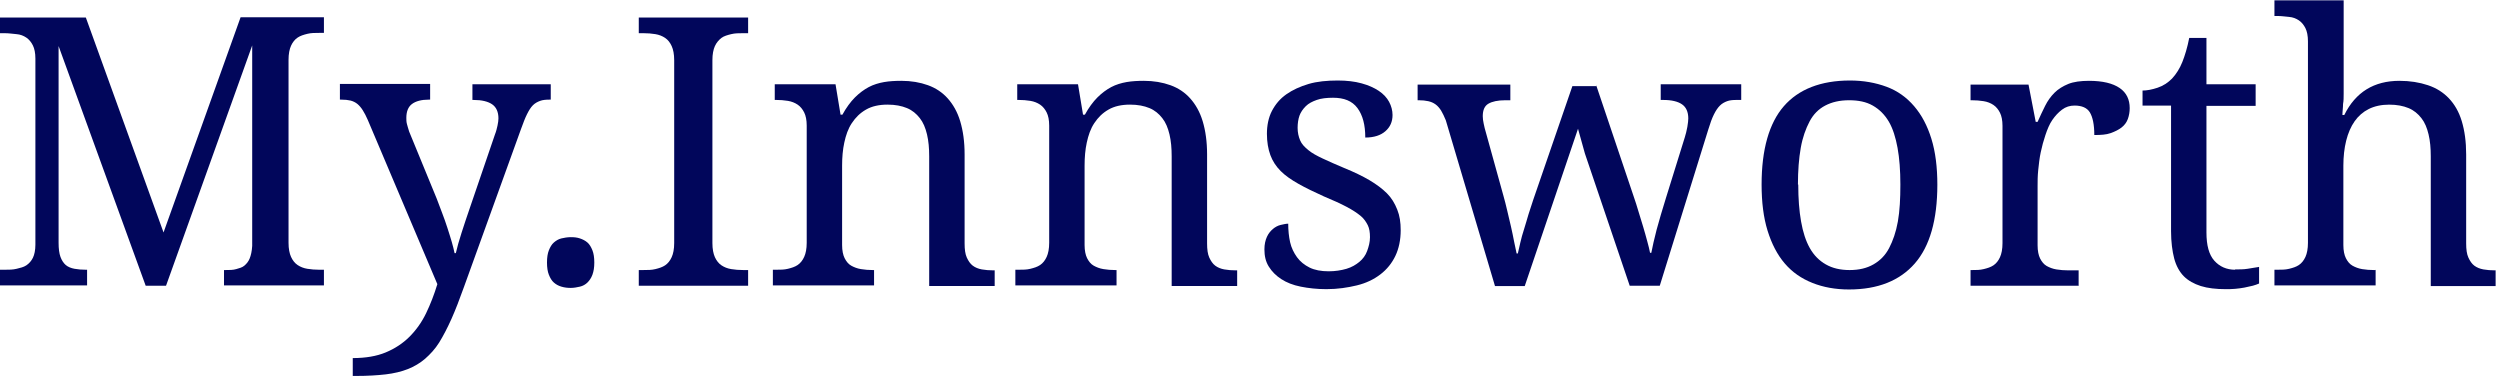<svg width="133" height="20" viewBox="0 0 133 20" fill="none" xmlns="http://www.w3.org/2000/svg">
<g clip-path="url(#clip0_145_631)">
<path d="M11.917 15.2V14.367H11.983C12.2 14.367 12.4 14.367 12.567 14.316C12.733 14.267 12.883 14.233 13 14.133C13.117 14.033 13.217 13.916 13.283 13.75C13.35 13.583 13.4 13.367 13.417 13.083V2.417L8.833 15.2H7.75L3.117 2.45V12.916C3.117 13.233 3.15 13.483 3.217 13.666C3.283 13.85 3.383 14 3.5 14.1C3.617 14.2 3.783 14.267 3.967 14.3C4.15 14.333 4.35 14.35 4.567 14.35H4.633V15.183H0V14.35H0.25C0.467 14.35 0.683 14.35 0.883 14.3C1.083 14.25 1.25 14.216 1.4 14.117C1.55 14.017 1.667 13.883 1.75 13.716C1.833 13.55 1.883 13.3 1.883 13.017V3.116C1.883 2.817 1.833 2.583 1.75 2.417C1.667 2.25 1.55 2.1 1.4 2C1.25 1.9 1.083 1.833 0.883 1.817C0.683 1.8 0.467 1.766 0.25 1.766H0V0.933H4.567L8.7 12.367L12.8 0.917H17.233V1.75H16.983C16.75 1.75 16.55 1.75 16.35 1.8C16.15 1.85 15.983 1.9 15.833 2C15.683 2.1 15.567 2.25 15.483 2.433C15.4 2.616 15.35 2.866 15.35 3.183V12.916C15.35 13.233 15.4 13.483 15.483 13.666C15.567 13.85 15.683 14 15.833 14.1C15.983 14.2 16.15 14.267 16.35 14.3C16.55 14.333 16.767 14.35 16.983 14.35H17.233V15.183H11.917V15.2Z" fill="#01065B"/>
<path d="M29.3 4.467V5.3H29.233C29.033 5.3 28.867 5.317 28.733 5.367C28.6 5.417 28.467 5.483 28.35 5.6C28.233 5.717 28.133 5.883 28.033 6.083C27.933 6.283 27.833 6.55 27.717 6.867L24.683 15.267C24.45 15.917 24.233 16.483 24.017 16.967C23.8 17.45 23.583 17.867 23.367 18.217C23.15 18.567 22.883 18.85 22.617 19.084C22.35 19.317 22.033 19.5 21.7 19.634C21.367 19.767 20.95 19.867 20.517 19.917C20.083 19.967 19.55 20 18.95 20H18.767V19.05C19.45 19.05 20.033 18.95 20.517 18.75C21 18.55 21.433 18.267 21.783 17.917C22.133 17.567 22.433 17.15 22.667 16.667C22.9 16.183 23.1 15.667 23.267 15.117L19.567 6.383C19.483 6.183 19.383 6 19.3 5.867C19.217 5.733 19.117 5.617 19.017 5.533C18.917 5.45 18.783 5.383 18.65 5.35C18.517 5.317 18.35 5.3 18.15 5.3H18.083V4.467H22.883V5.3H22.817C22.417 5.3 22.117 5.383 21.917 5.533C21.717 5.683 21.617 5.933 21.617 6.267C21.617 6.383 21.617 6.483 21.65 6.6C21.683 6.717 21.717 6.85 21.767 7L23.233 10.567C23.317 10.8 23.417 11.05 23.517 11.317C23.617 11.584 23.717 11.85 23.8 12.117C23.883 12.383 23.967 12.633 24.033 12.867C24.1 13.1 24.15 13.3 24.183 13.467H24.25C24.317 13.167 24.417 12.817 24.55 12.4C24.683 11.983 24.833 11.534 25 11.05L26.333 7.15C26.4 6.983 26.433 6.833 26.467 6.683C26.5 6.533 26.517 6.4 26.517 6.3C26.517 5.95 26.4 5.7 26.183 5.55C25.967 5.4 25.633 5.317 25.2 5.317H25.133V4.483H29.3V4.467Z" fill="#01065B"/>
<path d="M29.1 13.967C29.1 13.7 29.133 13.483 29.2 13.317C29.267 13.15 29.35 13 29.467 12.9C29.583 12.8 29.717 12.717 29.867 12.683C30.017 12.65 30.183 12.617 30.367 12.617C30.55 12.617 30.7 12.633 30.85 12.683C31 12.733 31.133 12.8 31.25 12.9C31.367 13 31.45 13.15 31.517 13.317C31.583 13.483 31.617 13.7 31.617 13.967C31.617 14.233 31.583 14.433 31.517 14.617C31.45 14.8 31.35 14.933 31.25 15.033C31.15 15.133 31 15.217 30.85 15.25C30.7 15.283 30.533 15.317 30.367 15.317C30.2 15.317 30.033 15.3 29.867 15.25C29.7 15.2 29.583 15.133 29.467 15.033C29.35 14.933 29.267 14.783 29.2 14.617C29.133 14.45 29.1 14.233 29.1 13.967Z" fill="#01065B"/>
<path d="M33.983 15.2V14.366H34.233C34.467 14.366 34.667 14.366 34.867 14.316C35.067 14.266 35.233 14.216 35.383 14.116C35.533 14.016 35.65 13.866 35.733 13.683C35.817 13.5 35.867 13.25 35.867 12.933V3.2C35.867 2.883 35.817 2.633 35.733 2.45C35.65 2.266 35.533 2.116 35.383 2.016C35.233 1.916 35.067 1.85 34.867 1.816C34.667 1.783 34.45 1.766 34.233 1.766H33.983V0.933H39.8V1.766H39.533C39.317 1.766 39.1 1.766 38.9 1.816C38.7 1.866 38.517 1.916 38.383 2.016C38.25 2.116 38.117 2.266 38.033 2.45C37.95 2.633 37.9 2.883 37.9 3.2V12.933C37.9 13.25 37.95 13.5 38.033 13.683C38.117 13.866 38.233 14.016 38.383 14.116C38.533 14.216 38.7 14.283 38.9 14.316C39.1 14.35 39.317 14.366 39.533 14.366H39.8V15.2H33.983Z" fill="#01065B"/>
<path d="M46.5 14.35V15.183H41.117V14.35H41.283C41.517 14.35 41.717 14.35 41.917 14.3C42.117 14.25 42.283 14.2 42.433 14.1C42.583 14 42.7 13.85 42.783 13.666C42.867 13.483 42.917 13.233 42.917 12.916V6.683C42.917 6.383 42.867 6.15 42.783 5.983C42.7 5.816 42.583 5.666 42.433 5.566C42.283 5.466 42.117 5.4 41.917 5.366C41.717 5.333 41.5 5.316 41.283 5.316H41.217V4.483H44.45L44.717 6.1H44.817C45.017 5.733 45.25 5.416 45.483 5.183C45.717 4.95 45.967 4.766 46.217 4.633C46.467 4.5 46.75 4.416 47.033 4.366C47.317 4.316 47.633 4.3 47.95 4.3C48.483 4.3 48.95 4.383 49.367 4.533C49.783 4.683 50.133 4.916 50.417 5.233C50.7 5.55 50.933 5.95 51.083 6.45C51.233 6.95 51.317 7.533 51.317 8.216V12.95C51.317 13.267 51.35 13.517 51.433 13.7C51.517 13.883 51.617 14.033 51.75 14.133C51.883 14.233 52.05 14.3 52.233 14.333C52.417 14.367 52.633 14.383 52.85 14.383H52.917V15.216H49.433V8.316C49.433 7.883 49.4 7.5 49.317 7.15C49.233 6.8 49.117 6.516 48.933 6.283C48.75 6.05 48.533 5.866 48.25 5.75C47.967 5.633 47.633 5.566 47.217 5.566C46.767 5.566 46.383 5.65 46.067 5.833C45.75 6.016 45.517 6.25 45.317 6.55C45.117 6.85 45 7.2 44.917 7.583C44.833 7.966 44.8 8.383 44.8 8.816V13.033C44.8 13.333 44.85 13.566 44.933 13.733C45.017 13.9 45.133 14.05 45.283 14.133C45.433 14.216 45.6 14.283 45.8 14.316C46 14.35 46.217 14.367 46.433 14.367H46.5V14.35Z" fill="#01065B"/>
<path d="M59.4 14.35V15.183H54.017V14.35H54.183C54.417 14.35 54.617 14.35 54.817 14.3C55.017 14.25 55.183 14.2 55.333 14.1C55.483 14 55.6 13.85 55.683 13.666C55.767 13.483 55.817 13.233 55.817 12.916V6.683C55.817 6.383 55.767 6.15 55.683 5.983C55.6 5.816 55.483 5.666 55.333 5.566C55.183 5.466 55.017 5.4 54.817 5.366C54.617 5.333 54.4 5.316 54.183 5.316H54.117V4.483H57.35L57.617 6.1H57.717C57.917 5.733 58.15 5.416 58.383 5.183C58.617 4.95 58.867 4.766 59.117 4.633C59.367 4.5 59.65 4.416 59.933 4.366C60.217 4.316 60.533 4.3 60.85 4.3C61.383 4.3 61.85 4.383 62.267 4.533C62.683 4.683 63.033 4.916 63.317 5.233C63.6 5.55 63.833 5.95 63.983 6.45C64.133 6.95 64.217 7.533 64.217 8.216V12.95C64.217 13.267 64.25 13.517 64.333 13.7C64.417 13.883 64.517 14.033 64.65 14.133C64.783 14.233 64.95 14.3 65.133 14.333C65.317 14.367 65.533 14.383 65.75 14.383H65.817V15.216H62.333V8.316C62.333 7.883 62.3 7.5 62.217 7.15C62.133 6.8 62.017 6.516 61.833 6.283C61.65 6.05 61.433 5.866 61.15 5.75C60.867 5.633 60.533 5.566 60.117 5.566C59.667 5.566 59.283 5.65 58.967 5.833C58.65 6.016 58.417 6.25 58.217 6.55C58.017 6.85 57.9 7.2 57.817 7.583C57.733 7.966 57.7 8.383 57.7 8.816V13.033C57.7 13.333 57.75 13.566 57.833 13.733C57.917 13.9 58.033 14.05 58.183 14.133C58.333 14.216 58.5 14.283 58.7 14.316C58.9 14.35 59.117 14.367 59.333 14.367H59.4V14.35Z" fill="#01065B"/>
<path d="M70.567 15.383C70.067 15.383 69.617 15.333 69.2 15.25C68.783 15.166 68.45 15.033 68.167 14.85C67.883 14.666 67.667 14.45 67.5 14.183C67.333 13.916 67.267 13.617 67.267 13.267C67.267 13 67.317 12.783 67.4 12.6C67.483 12.416 67.6 12.283 67.717 12.183C67.833 12.083 67.983 12 68.133 11.966C68.283 11.933 68.417 11.9 68.533 11.9C68.533 12.25 68.567 12.583 68.633 12.883C68.7 13.183 68.833 13.45 69 13.683C69.167 13.916 69.4 14.1 69.667 14.233C69.933 14.367 70.283 14.433 70.683 14.433C71.033 14.433 71.35 14.383 71.633 14.3C71.917 14.216 72.133 14.083 72.317 13.933C72.5 13.783 72.65 13.583 72.733 13.35C72.817 13.117 72.883 12.883 72.883 12.617C72.883 12.367 72.85 12.15 72.767 11.983C72.683 11.816 72.567 11.633 72.383 11.483C72.2 11.333 71.95 11.166 71.633 11C71.317 10.833 70.917 10.65 70.433 10.45C69.917 10.216 69.467 10 69.083 9.783C68.7 9.567 68.383 9.35 68.133 9.1C67.883 8.85 67.7 8.567 67.583 8.25C67.467 7.933 67.4 7.55 67.4 7.117C67.4 6.683 67.483 6.25 67.667 5.9C67.85 5.55 68.1 5.25 68.433 5.017C68.767 4.783 69.167 4.6 69.617 4.467C70.067 4.333 70.6 4.283 71.167 4.283C71.65 4.283 72.067 4.333 72.433 4.433C72.8 4.533 73.1 4.667 73.35 4.833C73.6 5 73.783 5.2 73.9 5.417C74.017 5.633 74.083 5.883 74.083 6.117C74.083 6.483 73.95 6.767 73.7 6.983C73.45 7.2 73.1 7.317 72.633 7.317C72.633 6.65 72.5 6.133 72.217 5.75C71.933 5.367 71.5 5.2 70.917 5.2C70.583 5.2 70.283 5.233 70.05 5.317C69.817 5.4 69.617 5.5 69.467 5.65C69.317 5.8 69.2 5.967 69.133 6.15C69.067 6.333 69.033 6.567 69.033 6.8C69.033 7.05 69.083 7.267 69.167 7.467C69.25 7.667 69.4 7.817 69.6 7.983C69.8 8.15 70.05 8.283 70.367 8.433C70.683 8.583 71.067 8.75 71.5 8.933C72.033 9.15 72.483 9.367 72.85 9.583C73.217 9.8 73.533 10.033 73.783 10.283C74.033 10.533 74.2 10.816 74.333 11.15C74.467 11.483 74.517 11.833 74.517 12.25C74.517 12.767 74.417 13.233 74.233 13.617C74.05 14 73.783 14.333 73.433 14.6C73.083 14.867 72.667 15.066 72.183 15.183C71.7 15.3 71.167 15.383 70.567 15.383Z" fill="#01065B"/>
<path d="M84.917 4.533L86.917 10.467C87 10.7 87.083 10.967 87.167 11.25C87.25 11.533 87.333 11.8 87.417 12.067C87.5 12.333 87.567 12.6 87.633 12.833C87.7 13.067 87.75 13.283 87.783 13.45H87.85C87.917 13.117 88 12.717 88.133 12.217C88.267 11.717 88.433 11.167 88.633 10.517L89.633 7.3C89.683 7.133 89.733 6.95 89.767 6.75C89.8 6.55 89.817 6.4 89.817 6.3C89.817 5.95 89.7 5.7 89.483 5.55C89.267 5.4 88.933 5.317 88.483 5.317H88.35V4.483H92.633V5.317H92.383C92.183 5.317 92.017 5.333 91.883 5.383C91.75 5.433 91.617 5.5 91.5 5.617C91.383 5.733 91.283 5.883 91.183 6.083C91.083 6.283 90.983 6.55 90.883 6.883L88.3 15.2H86.7L84.317 8.167L83.95 6.85L81.117 15.217H79.533L76.917 6.4C76.833 6.2 76.75 6.017 76.667 5.883C76.583 5.75 76.483 5.633 76.367 5.55C76.25 5.467 76.133 5.417 75.983 5.383C75.833 5.35 75.667 5.333 75.483 5.333H75.417V4.5H80.35V5.333H80.083C79.683 5.333 79.383 5.4 79.183 5.517C78.983 5.633 78.883 5.85 78.883 6.183C78.883 6.3 78.9 6.433 78.933 6.583C78.967 6.733 79 6.9 79.05 7.05L79.983 10.417C80.05 10.65 80.117 10.917 80.183 11.2C80.25 11.483 80.317 11.767 80.383 12.05C80.45 12.333 80.5 12.6 80.55 12.85C80.6 13.1 80.65 13.3 80.683 13.483H80.75C80.783 13.317 80.833 13.117 80.883 12.9C80.933 12.683 81 12.433 81.083 12.183C81.167 11.933 81.233 11.667 81.317 11.4C81.4 11.133 81.483 10.883 81.567 10.633L83.65 4.583H84.917V4.533Z" fill="#01065B"/>
<path d="M103.067 9.817C103.067 11.7 102.667 13.1 101.867 14.017C101.067 14.933 99.9 15.4 98.367 15.4C97.65 15.4 97 15.283 96.417 15.05C95.833 14.816 95.35 14.483 94.95 14.017C94.55 13.55 94.25 12.966 94.033 12.267C93.817 11.566 93.717 10.75 93.717 9.817C93.717 7.95 94.117 6.55 94.9 5.65C95.683 4.75 96.867 4.283 98.417 4.283C99.133 4.283 99.783 4.4 100.367 4.617C100.95 4.833 101.433 5.183 101.833 5.65C102.233 6.117 102.533 6.683 102.75 7.383C102.967 8.083 103.067 8.9 103.067 9.833V9.817ZM95.667 9.817C95.667 10.566 95.717 11.216 95.817 11.783C95.917 12.35 96.067 12.816 96.283 13.2C96.5 13.583 96.783 13.867 97.133 14.066C97.483 14.267 97.9 14.367 98.4 14.367C98.9 14.367 99.317 14.267 99.667 14.066C100.017 13.867 100.3 13.583 100.5 13.2C100.7 12.816 100.867 12.35 100.967 11.783C101.067 11.216 101.1 10.566 101.1 9.817C101.1 9.067 101.05 8.417 100.95 7.867C100.85 7.317 100.7 6.833 100.483 6.467C100.267 6.1 99.983 5.817 99.633 5.617C99.283 5.417 98.867 5.333 98.367 5.333C97.867 5.333 97.45 5.433 97.1 5.617C96.75 5.8 96.467 6.083 96.267 6.467C96.067 6.85 95.9 7.3 95.8 7.867C95.7 8.433 95.65 9.083 95.65 9.817H95.667Z" fill="#01065B"/>
<path d="M110.6 15.2H104.833V14.367H104.9C105.133 14.367 105.333 14.367 105.533 14.316C105.733 14.267 105.9 14.216 106.05 14.117C106.2 14.017 106.317 13.867 106.4 13.683C106.483 13.5 106.533 13.25 106.533 12.933V6.7C106.533 6.4 106.483 6.166 106.4 6C106.317 5.833 106.2 5.683 106.05 5.583C105.9 5.483 105.733 5.416 105.533 5.383C105.333 5.35 105.117 5.333 104.9 5.333H104.833V4.5H107.917L108.3 6.483H108.4C108.533 6.183 108.667 5.9 108.8 5.633C108.933 5.366 109.1 5.133 109.3 4.933C109.5 4.733 109.75 4.583 110.033 4.466C110.317 4.35 110.7 4.3 111.133 4.3C111.867 4.3 112.4 4.433 112.767 4.683C113.133 4.933 113.3 5.3 113.3 5.75C113.3 5.95 113.267 6.15 113.2 6.333C113.133 6.516 113.017 6.666 112.867 6.783C112.717 6.9 112.517 7 112.283 7.083C112.05 7.166 111.767 7.183 111.417 7.183C111.417 6.633 111.333 6.233 111.183 5.983C111.033 5.733 110.75 5.616 110.367 5.616C110.117 5.616 109.9 5.683 109.7 5.833C109.5 5.983 109.333 6.166 109.183 6.383C109.033 6.6 108.917 6.883 108.817 7.183C108.717 7.483 108.633 7.783 108.567 8.1C108.5 8.416 108.467 8.733 108.433 9.05C108.4 9.366 108.4 9.65 108.4 9.9V13.05C108.4 13.35 108.45 13.583 108.533 13.75C108.617 13.916 108.733 14.066 108.883 14.15C109.033 14.233 109.2 14.3 109.4 14.333C109.6 14.367 109.817 14.383 110.033 14.383H110.583V15.216L110.6 15.2Z" fill="#01065B"/>
<path d="M118.9 14.333C119.133 14.333 119.367 14.333 119.567 14.3C119.767 14.267 119.967 14.233 120.183 14.2V15.083C120.1 15.117 119.983 15.167 119.85 15.2C119.717 15.233 119.567 15.267 119.4 15.3C119.233 15.333 119.067 15.35 118.9 15.367C118.733 15.383 118.55 15.383 118.4 15.383C117.9 15.383 117.45 15.333 117.083 15.217C116.717 15.1 116.417 14.933 116.183 14.7C115.95 14.467 115.767 14.133 115.667 13.75C115.567 13.367 115.5 12.867 115.5 12.3V5.617H113.983V4.817C114.217 4.817 114.483 4.767 114.783 4.667C115.083 4.567 115.333 4.4 115.55 4.183C115.783 3.933 115.967 3.633 116.1 3.3C116.233 2.967 116.367 2.533 116.467 2.017H117.383V4.483H120V5.633H117.383V12.367C117.383 13.05 117.517 13.55 117.8 13.867C118.083 14.183 118.45 14.35 118.917 14.35L118.9 14.333Z" fill="#01065B"/>
<path d="M126.383 14.35V15.183H121V14.35H121.15C121.383 14.35 121.583 14.35 121.783 14.3C121.983 14.25 122.15 14.2 122.3 14.1C122.45 14 122.567 13.85 122.65 13.667C122.733 13.483 122.783 13.233 122.783 12.917V2.2C122.783 1.9 122.733 1.667 122.65 1.5C122.567 1.333 122.45 1.183 122.3 1.083C122.15 0.983 121.983 0.917 121.783 0.9C121.583 0.883 121.367 0.85 121.15 0.85H121V0.017H124.683V4.417C124.683 4.6 124.683 4.783 124.683 4.983C124.683 5.183 124.683 5.367 124.65 5.533C124.65 5.733 124.617 5.917 124.617 6.117H124.717C125.317 4.9 126.3 4.3 127.65 4.3C128.217 4.3 128.717 4.383 129.167 4.533C129.617 4.683 129.983 4.917 130.283 5.233C130.583 5.55 130.817 5.95 130.967 6.45C131.117 6.95 131.2 7.533 131.2 8.217V12.95C131.2 13.267 131.233 13.517 131.317 13.7C131.4 13.883 131.5 14.033 131.633 14.133C131.767 14.233 131.933 14.3 132.117 14.333C132.3 14.367 132.517 14.383 132.733 14.383H132.8V15.217H129.317V8.317C129.317 7.883 129.283 7.5 129.2 7.15C129.117 6.8 129 6.517 128.817 6.283C128.633 6.05 128.417 5.867 128.133 5.75C127.85 5.633 127.517 5.567 127.1 5.567C126.683 5.567 126.317 5.65 126.017 5.8C125.717 5.95 125.467 6.167 125.267 6.45C125.067 6.733 124.917 7.083 124.817 7.483C124.717 7.883 124.667 8.333 124.667 8.817V13.033C124.667 13.333 124.717 13.567 124.8 13.733C124.883 13.9 125 14.05 125.15 14.133C125.3 14.217 125.467 14.283 125.667 14.317C125.867 14.35 126.083 14.367 126.3 14.367H126.367L126.383 14.35Z" fill="#01065B"/>
</g>
<defs>
<clipPath id="clip0_145_631">
<rect width="132.767" height="20" fill="white"/>
</clipPath>
</defs>
</svg>
